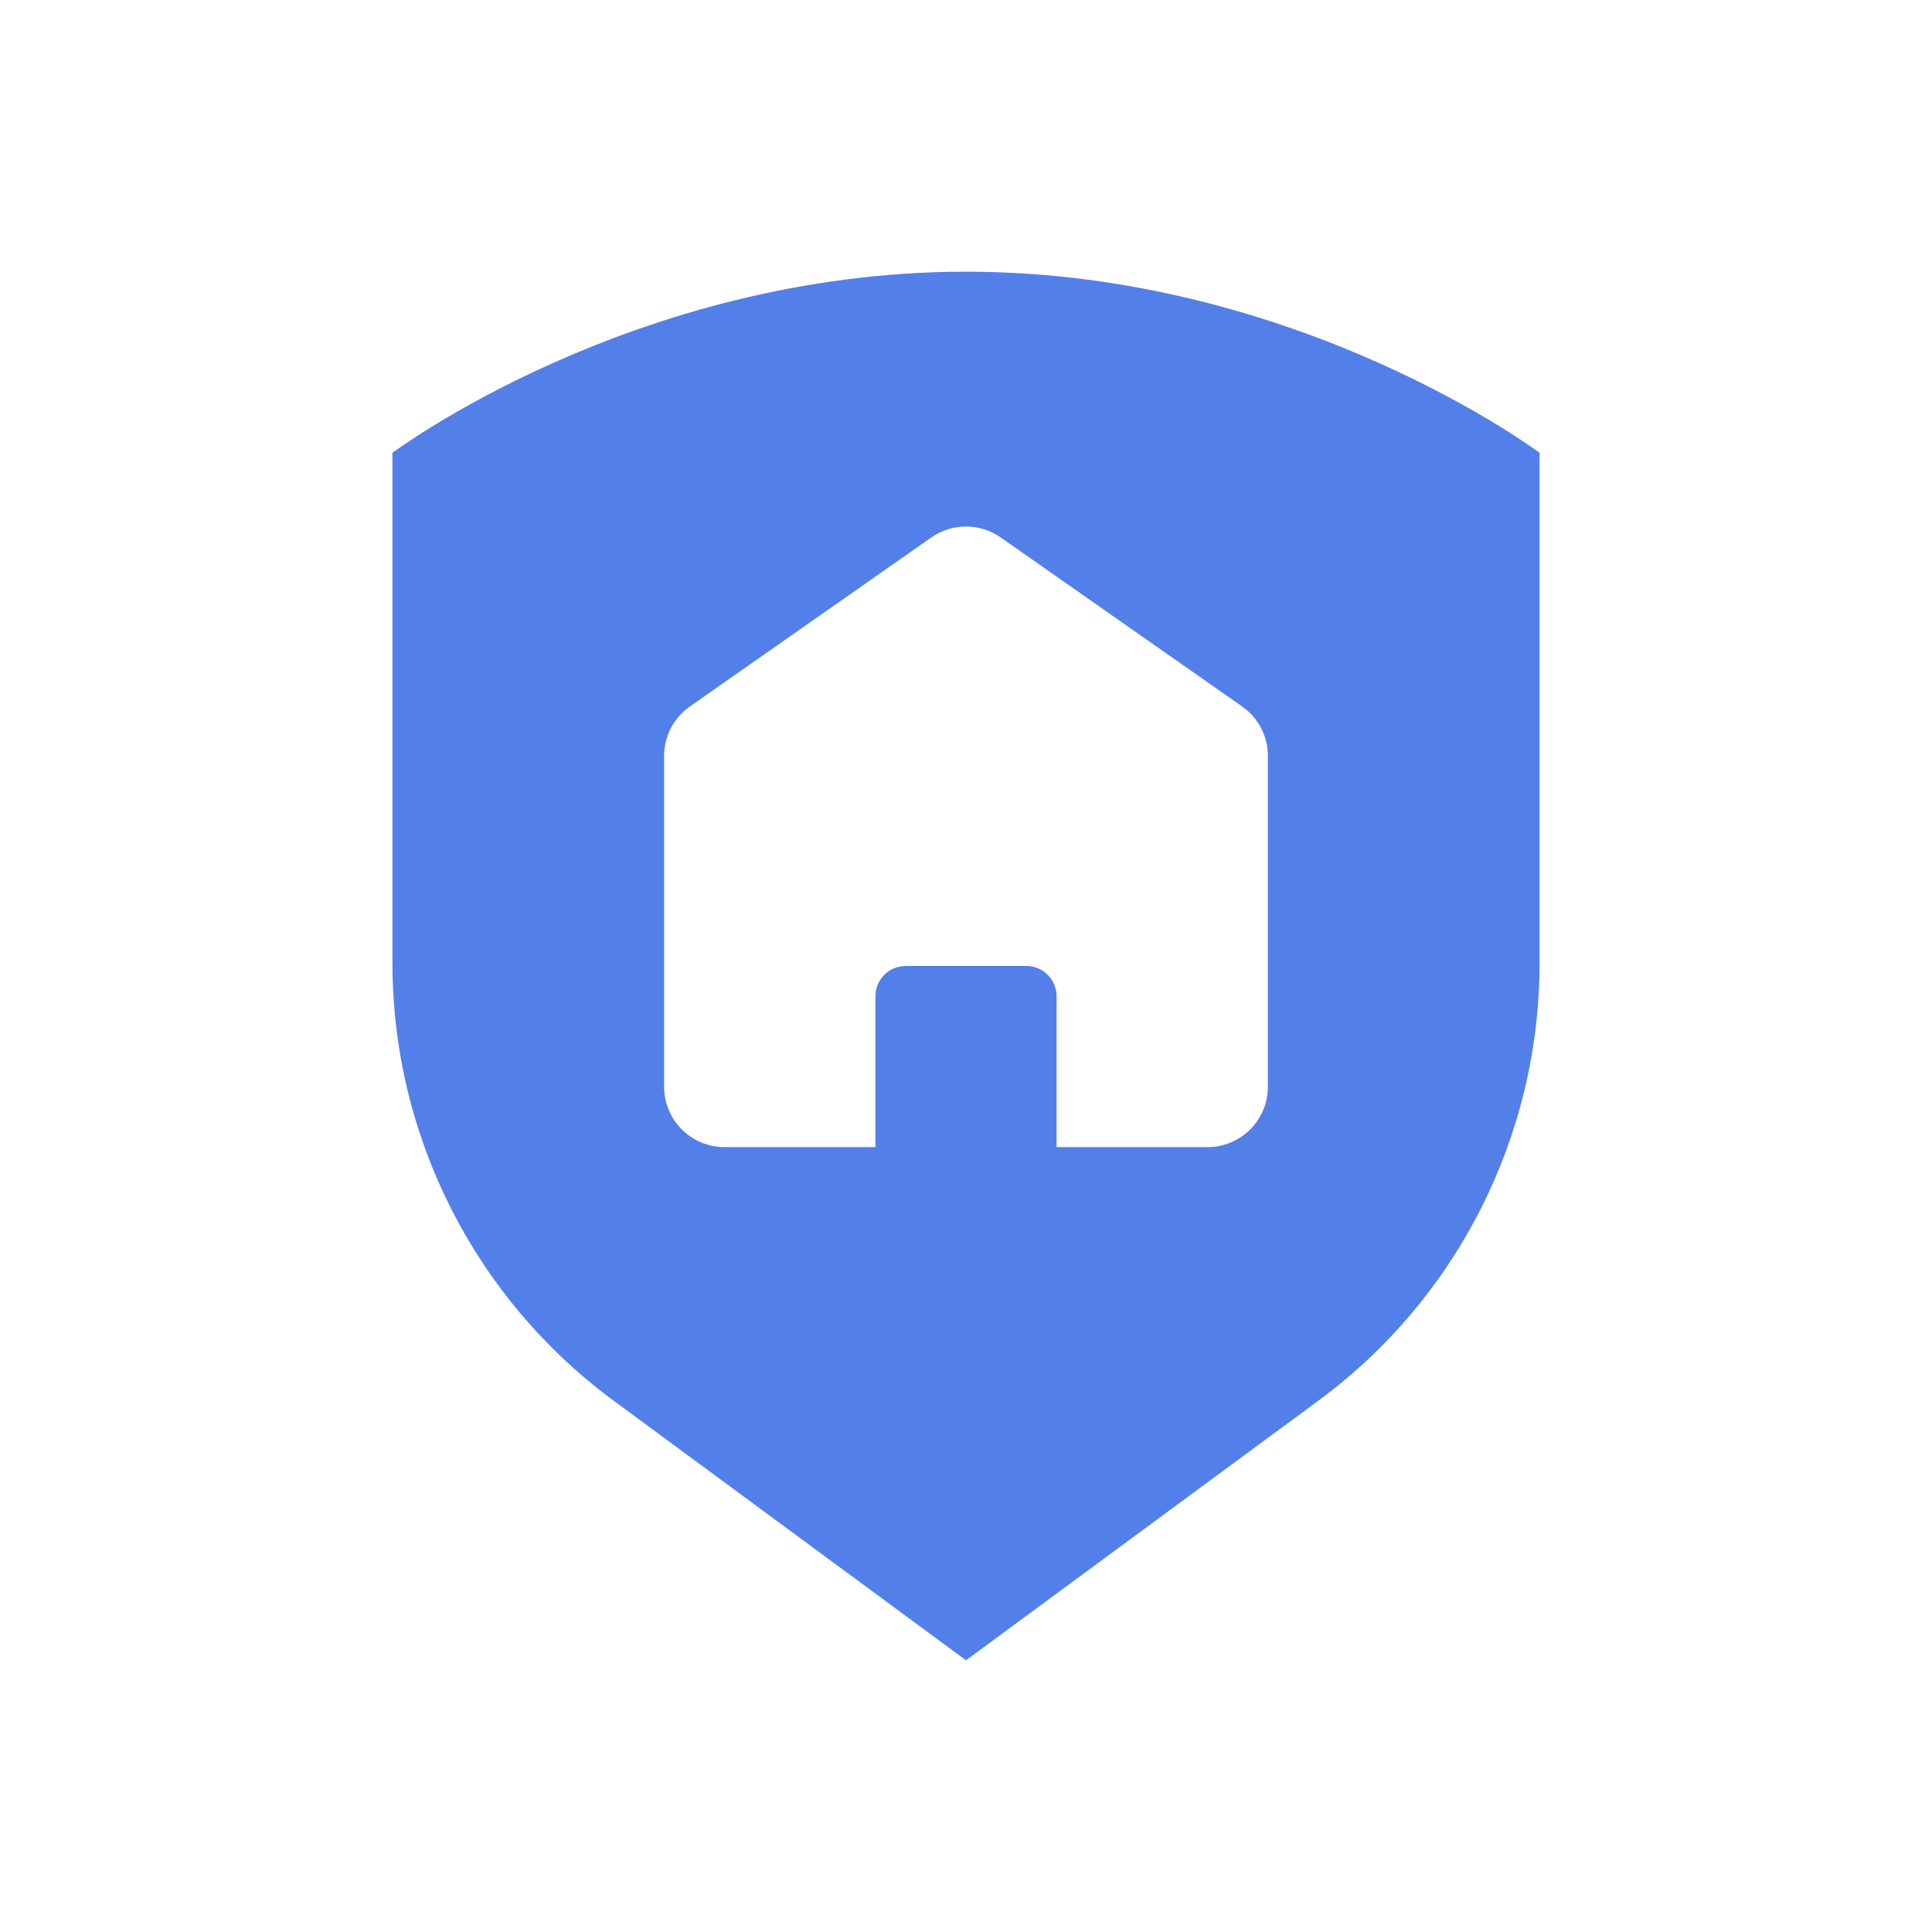 <svg width="70" height="70" viewBox="0 0 70 70" fill="none" xmlns="http://www.w3.org/2000/svg">
<path fill-rule="evenodd" clip-rule="evenodd" d="M14.219 16.406C14.219 16.406 22.969 9.844 35 9.844C47.031 9.844 55.781 16.406 55.781 16.406V34.892C55.781 41.15 52.807 47.035 47.77 50.747C41.917 55.059 35 60.156 35 60.156C35 60.156 28.083 55.059 22.23 50.747C17.193 47.035 14.219 41.15 14.219 34.892C14.219 26.692 14.219 16.406 14.219 16.406ZM45.938 27.389C45.938 26.675 45.59 26.006 45.005 25.597C43.039 24.221 38.473 21.025 36.255 19.472C35.501 18.945 34.499 18.945 33.745 19.472C31.527 21.025 26.961 24.221 24.995 25.597C24.41 26.006 24.062 26.675 24.062 27.389C24.062 29.925 24.062 36.071 24.062 39.375C24.062 39.955 24.293 40.511 24.703 40.922C25.114 41.332 25.67 41.562 26.25 41.562C30.441 41.562 39.559 41.562 43.75 41.562C44.33 41.562 44.886 41.332 45.297 40.922C45.707 40.511 45.938 39.955 45.938 39.375C45.938 36.071 45.938 29.925 45.938 27.389Z" fill="#537FE9"/>
<path fill-rule="evenodd" clip-rule="evenodd" d="M38.281 36.094C38.281 35.804 38.166 35.525 37.961 35.321C37.756 35.115 37.477 35 37.188 35C35.973 35 34.027 35 32.812 35C32.523 35 32.244 35.115 32.039 35.321C31.834 35.525 31.719 35.804 31.719 36.094C31.719 38.209 31.719 42.656 31.719 42.656H38.281V36.094Z" fill="#537FE9"/>
</svg>
